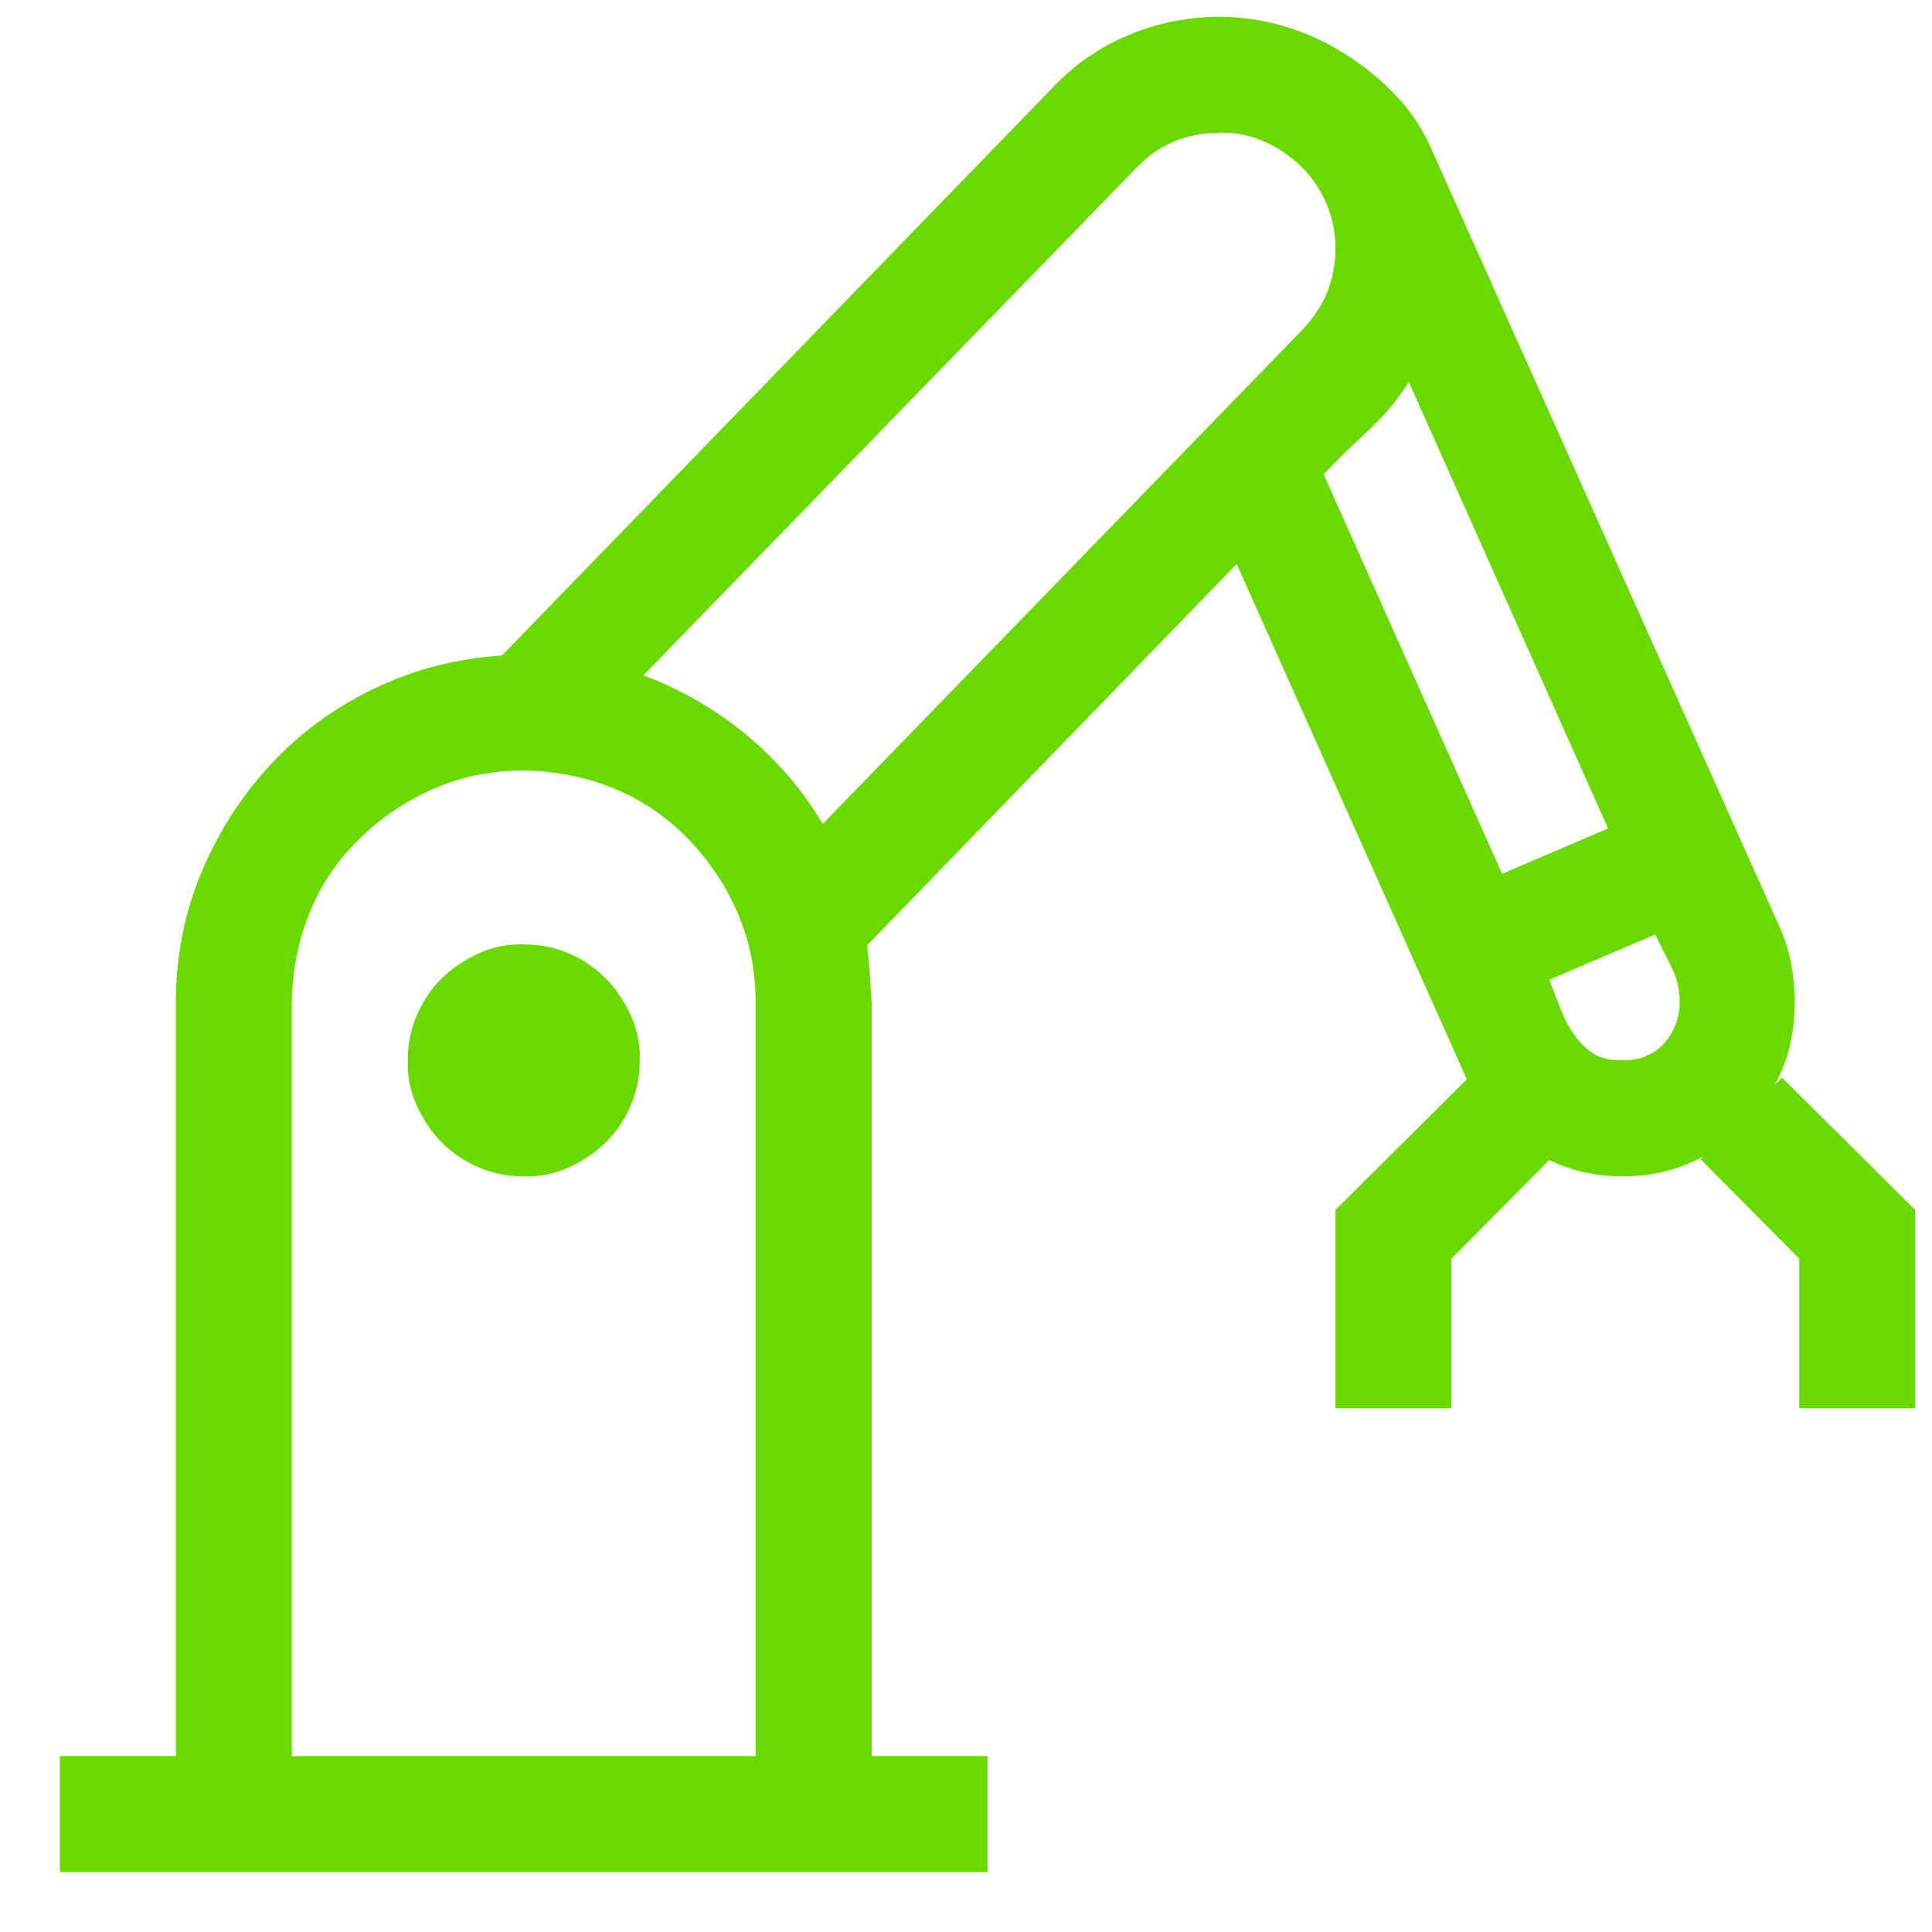 <svg width="26" height="26" viewBox="0 0 26 26" fill="none" xmlns="http://www.w3.org/2000/svg">
<g clip-path="url(#clip0_187_16886)">
<path d="M25.774 16.282V18.952H24.214V16.94L22.885 15.599L22.921 15.563C22.596 15.742 22.235 15.831 21.836 15.831C21.479 15.831 21.15 15.758 20.849 15.611L19.532 16.94V18.952H17.972V16.282L19.739 14.526L19.703 14.441L16.643 7.59L11.669 12.722C11.685 12.852 11.697 12.978 11.705 13.1C11.713 13.222 11.722 13.352 11.73 13.49V23.633H13.29V25.194H0.806V23.633H2.367V13.49C2.367 12.873 2.481 12.291 2.708 11.747C2.936 11.202 3.245 10.719 3.635 10.296C4.025 9.873 4.488 9.532 5.025 9.272C5.561 9.012 6.138 8.862 6.756 8.821L14.168 1.177C14.461 0.868 14.802 0.632 15.192 0.47C15.582 0.307 15.989 0.226 16.411 0.226C16.696 0.226 16.98 0.267 17.265 0.348C17.549 0.429 17.821 0.551 18.081 0.714C18.341 0.876 18.573 1.063 18.776 1.275C18.98 1.486 19.142 1.73 19.264 2.006L23.945 12.466C24.019 12.629 24.071 12.795 24.104 12.966C24.136 13.137 24.153 13.307 24.153 13.478C24.153 13.673 24.132 13.864 24.092 14.051C24.051 14.238 23.982 14.421 23.884 14.6L23.982 14.502L25.774 16.282ZM10.169 23.633V13.49C10.169 13.059 10.088 12.657 9.925 12.283C9.763 11.909 9.539 11.576 9.255 11.284C8.97 10.991 8.641 10.768 8.267 10.613C7.894 10.459 7.487 10.377 7.048 10.369C6.618 10.369 6.215 10.45 5.841 10.613C5.468 10.776 5.134 10.999 4.842 11.284C4.549 11.568 4.326 11.897 4.171 12.271C4.017 12.645 3.935 13.051 3.927 13.49V23.633H10.169ZM8.658 9.089C9.161 9.276 9.621 9.54 10.035 9.882C10.45 10.223 10.795 10.625 11.072 11.088L17.533 4.432C17.825 4.123 17.972 3.762 17.972 3.347C17.972 3.128 17.931 2.924 17.85 2.737C17.768 2.551 17.659 2.388 17.521 2.25C17.383 2.112 17.216 1.998 17.021 1.908C16.826 1.819 16.623 1.778 16.411 1.787C15.964 1.787 15.59 1.945 15.29 2.262L8.658 9.089ZM18.959 5.139C18.813 5.375 18.634 5.59 18.423 5.785C18.212 5.98 18.008 6.179 17.813 6.383L20.215 11.759L21.641 11.149L18.959 5.139ZM21.836 14.27C22.072 14.27 22.259 14.193 22.397 14.039C22.535 13.884 22.604 13.697 22.604 13.478C22.604 13.315 22.568 13.161 22.495 13.015C22.422 12.868 22.348 12.722 22.275 12.576L20.849 13.185C20.898 13.307 20.946 13.433 20.995 13.563C21.044 13.693 21.105 13.811 21.178 13.917C21.251 14.023 21.337 14.108 21.434 14.173C21.532 14.238 21.666 14.27 21.836 14.27ZM7.048 12.71C7.268 12.71 7.471 12.751 7.658 12.832C7.845 12.913 8.007 13.023 8.146 13.161C8.284 13.299 8.398 13.466 8.487 13.661C8.576 13.856 8.617 14.059 8.609 14.27C8.609 14.49 8.568 14.693 8.487 14.88C8.406 15.067 8.296 15.229 8.158 15.368C8.02 15.506 7.853 15.62 7.658 15.709C7.463 15.798 7.26 15.839 7.048 15.831C6.829 15.831 6.626 15.79 6.439 15.709C6.252 15.628 6.089 15.518 5.951 15.38C5.813 15.242 5.699 15.075 5.61 14.88C5.52 14.685 5.48 14.482 5.488 14.27C5.488 14.051 5.528 13.848 5.61 13.661C5.691 13.474 5.801 13.311 5.939 13.173C6.077 13.035 6.244 12.921 6.439 12.832C6.634 12.742 6.837 12.702 7.048 12.71Z" fill="#69D900"/>
</g>
<defs>
<clipPath id="clip0_187_16886">
<rect width="24.968" height="24.968" fill="white" transform="translate(0.807 0.226)"/>
</clipPath>
</defs>
</svg>
